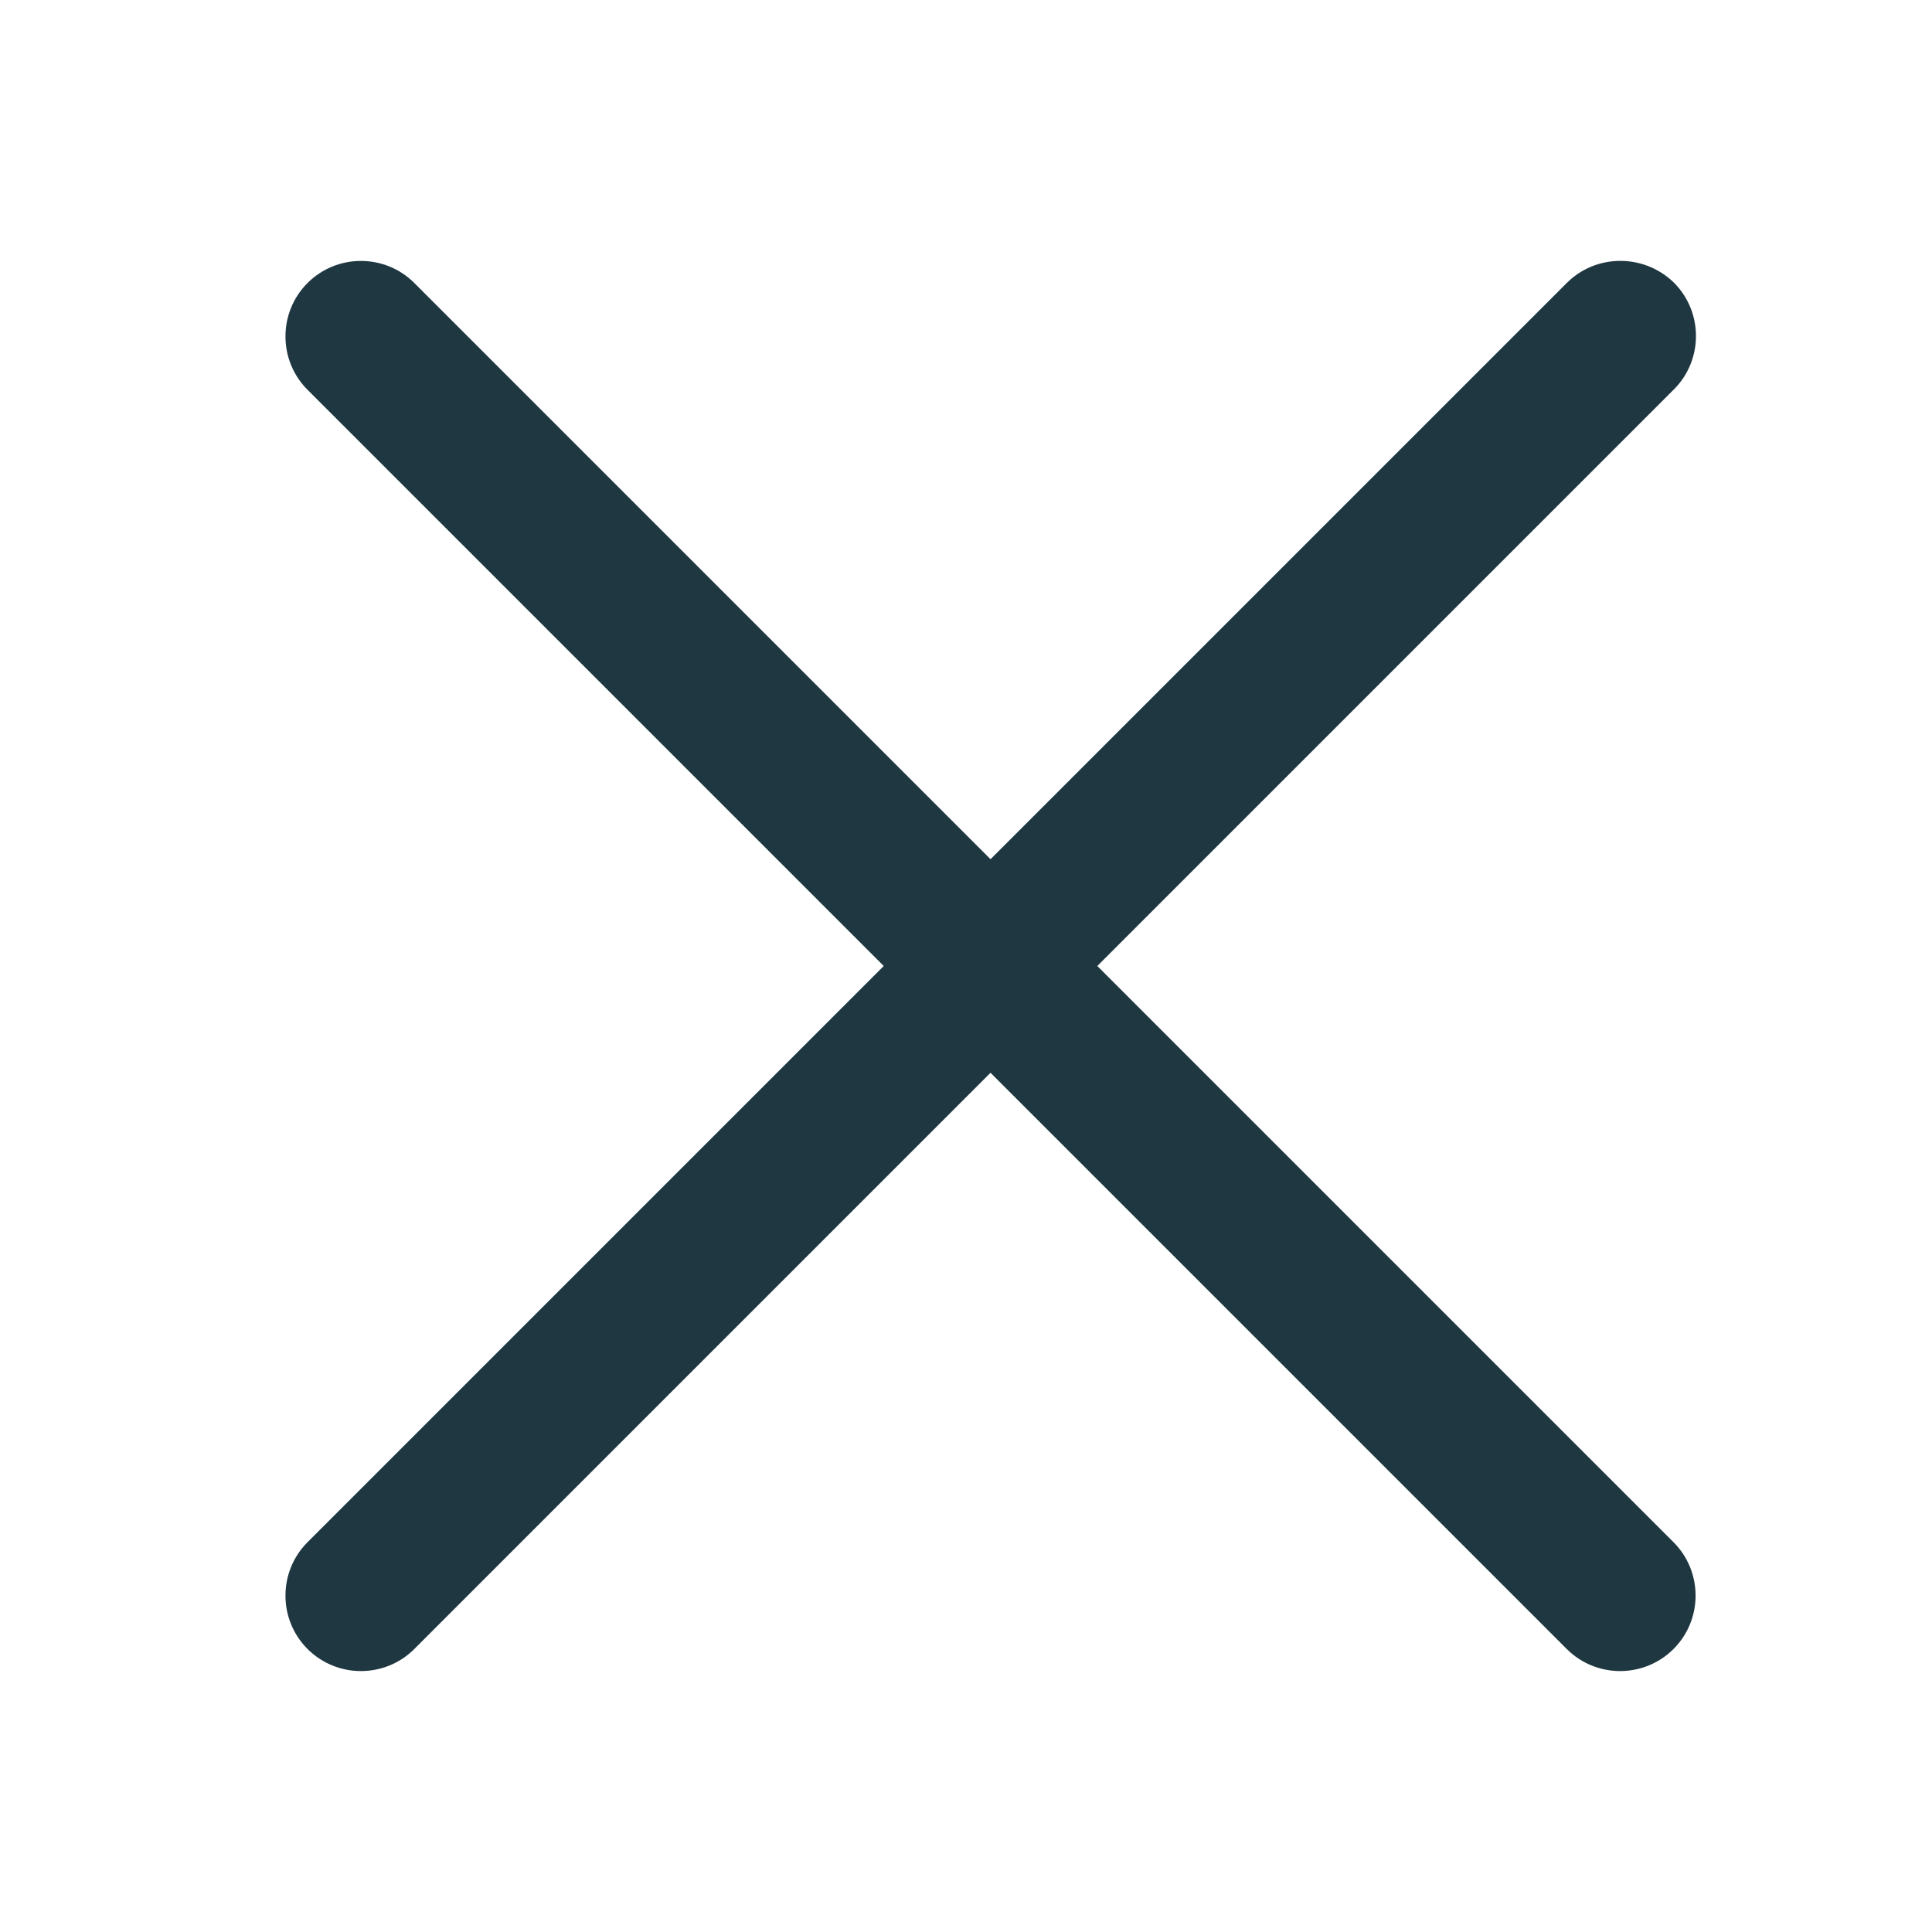 <?xml version="1.0" encoding="utf-8"?>
<!-- Generator: Adobe Illustrator 25.0.1, SVG Export Plug-In . SVG Version: 6.00 Build 0)  -->
<svg version="1.1" id="Capa_1" xmlns="http://www.w3.org/2000/svg" xmlns:xlink="http://www.w3.org/1999/xlink" x="0px" y="0px"
	 viewBox="0 0 512 512" style="enable-background:new 0 0 512 512;" xml:space="preserve">
<style type="text/css">
	.st0{fill:#1F3741;}
</style>
<g>
	<g>
		<path class="st0" d="M415.2,75L81.5,408.7c-7.8,7.8-7.8,20.5,0,28.3c7.8,7.8,20.5,7.8,28.3,0l333.8-333.8c7.8-7.8,7.8-20.5,0-28.3
			C435.7,67.2,423,67.2,415.2,75z"/>
	</g>
</g>
<g>
	<g>
		<path class="st0" d="M443.5,408.7L109.8,75c-7.8-7.8-20.5-7.8-28.3,0s-7.8,20.5,0,28.3L415.2,437c7.8,7.8,20.5,7.8,28.3,0
			C451.3,429.2,451.3,416.5,443.5,408.7z"/>
	</g>
</g>
</svg>
